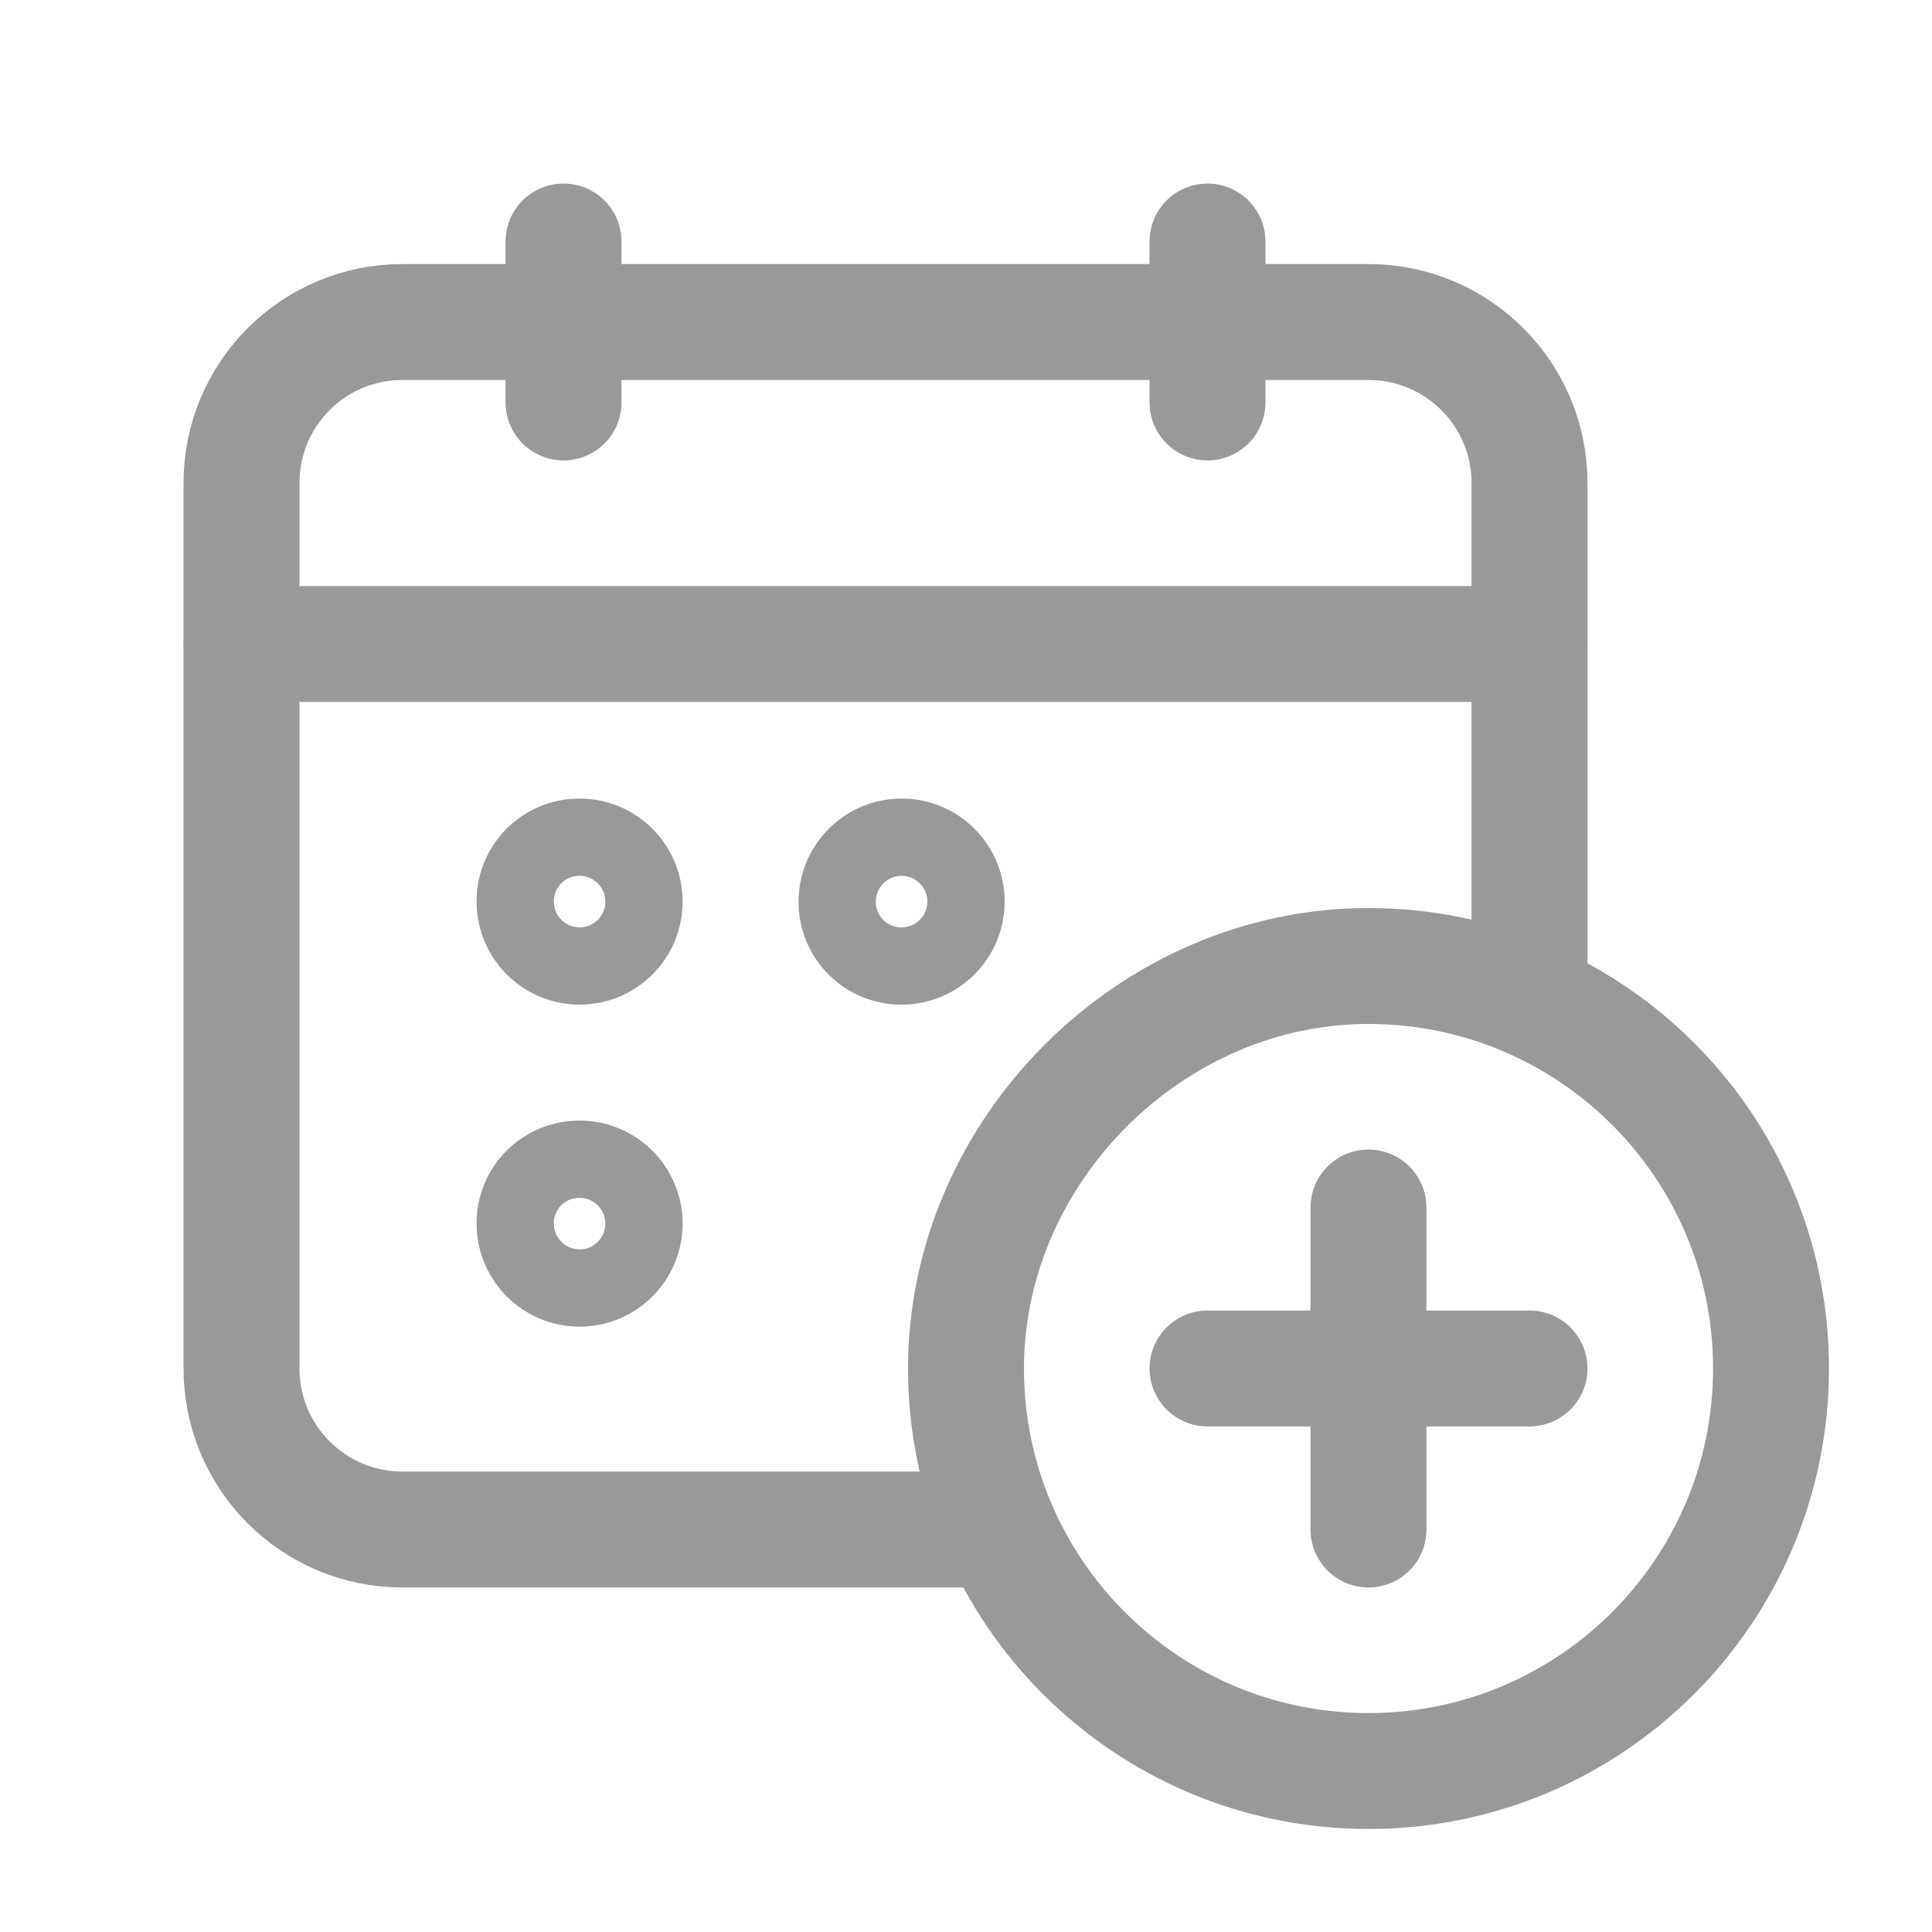 <svg width="25" height="25" viewBox="0 0 25 25" fill="none" xmlns="http://www.w3.org/2000/svg">
<g clip-path="url(#clip0_28_212)">
<path d="M15.625 3.125V5.208" stroke="#999999" stroke-width="1.5" stroke-linecap="round" stroke-linejoin="round"/>
<path d="M7.292 3.125V5.208" stroke="#999999" stroke-width="1.5" stroke-linecap="round" stroke-linejoin="round"/>
<path d="M3.125 8.333H19.792" stroke="#999999" stroke-width="1.5" stroke-linecap="round" stroke-linejoin="round"/>
<path d="M19.792 12.934V6.25C19.792 5.099 18.859 4.167 17.708 4.167H5.208C4.057 4.167 3.125 5.099 3.125 6.25V17.708C3.125 18.859 4.057 19.792 5.208 19.792H12.934" stroke="#999999" stroke-width="1.5" stroke-linecap="round" stroke-linejoin="round"/>
<path d="M7.497 10.833C7.037 10.833 6.663 11.207 6.667 11.667C6.667 12.127 7.04 12.5 7.5 12.5C7.96 12.5 8.333 12.127 8.333 11.667C8.333 11.207 7.96 10.833 7.497 10.833Z" stroke="#999999" stroke-linecap="round" stroke-linejoin="round"/>
<path d="M7.497 15C7.037 15 6.663 15.373 6.667 15.833C6.667 16.293 7.04 16.667 7.5 16.667C7.96 16.667 8.333 16.293 8.333 15.833C8.333 15.373 7.96 15 7.497 15Z" stroke="#999999" stroke-linecap="round" stroke-linejoin="round"/>
<path d="M10.833 11.67C10.833 12.13 11.207 12.503 11.667 12.5C12.127 12.5 12.5 12.127 12.5 11.667C12.5 11.207 12.127 10.833 11.667 10.833C11.207 10.833 10.833 11.207 10.833 11.67Z" stroke="#999999" stroke-linecap="round" stroke-linejoin="round"/>
<path d="M17.708 22.917C14.832 22.917 12.5 20.585 12.5 17.708C12.5 14.892 14.896 12.497 17.712 12.5C20.587 12.502 22.917 14.833 22.917 17.708C22.917 20.584 20.585 22.917 17.708 22.917Z" stroke="#999999" stroke-width="1.5"/>
<path d="M17.708 15.625V19.792" stroke="#999999" stroke-width="1.5" stroke-linecap="round" stroke-linejoin="round"/>
<path d="M19.792 17.708H15.625" stroke="#999999" stroke-width="1.5" stroke-linecap="round" stroke-linejoin="round"/>
</g>
<defs>
<clipPath id="clip0_28_212">
<rect width="25" height="25" fill="white"/>
</clipPath>
</defs>
</svg>
